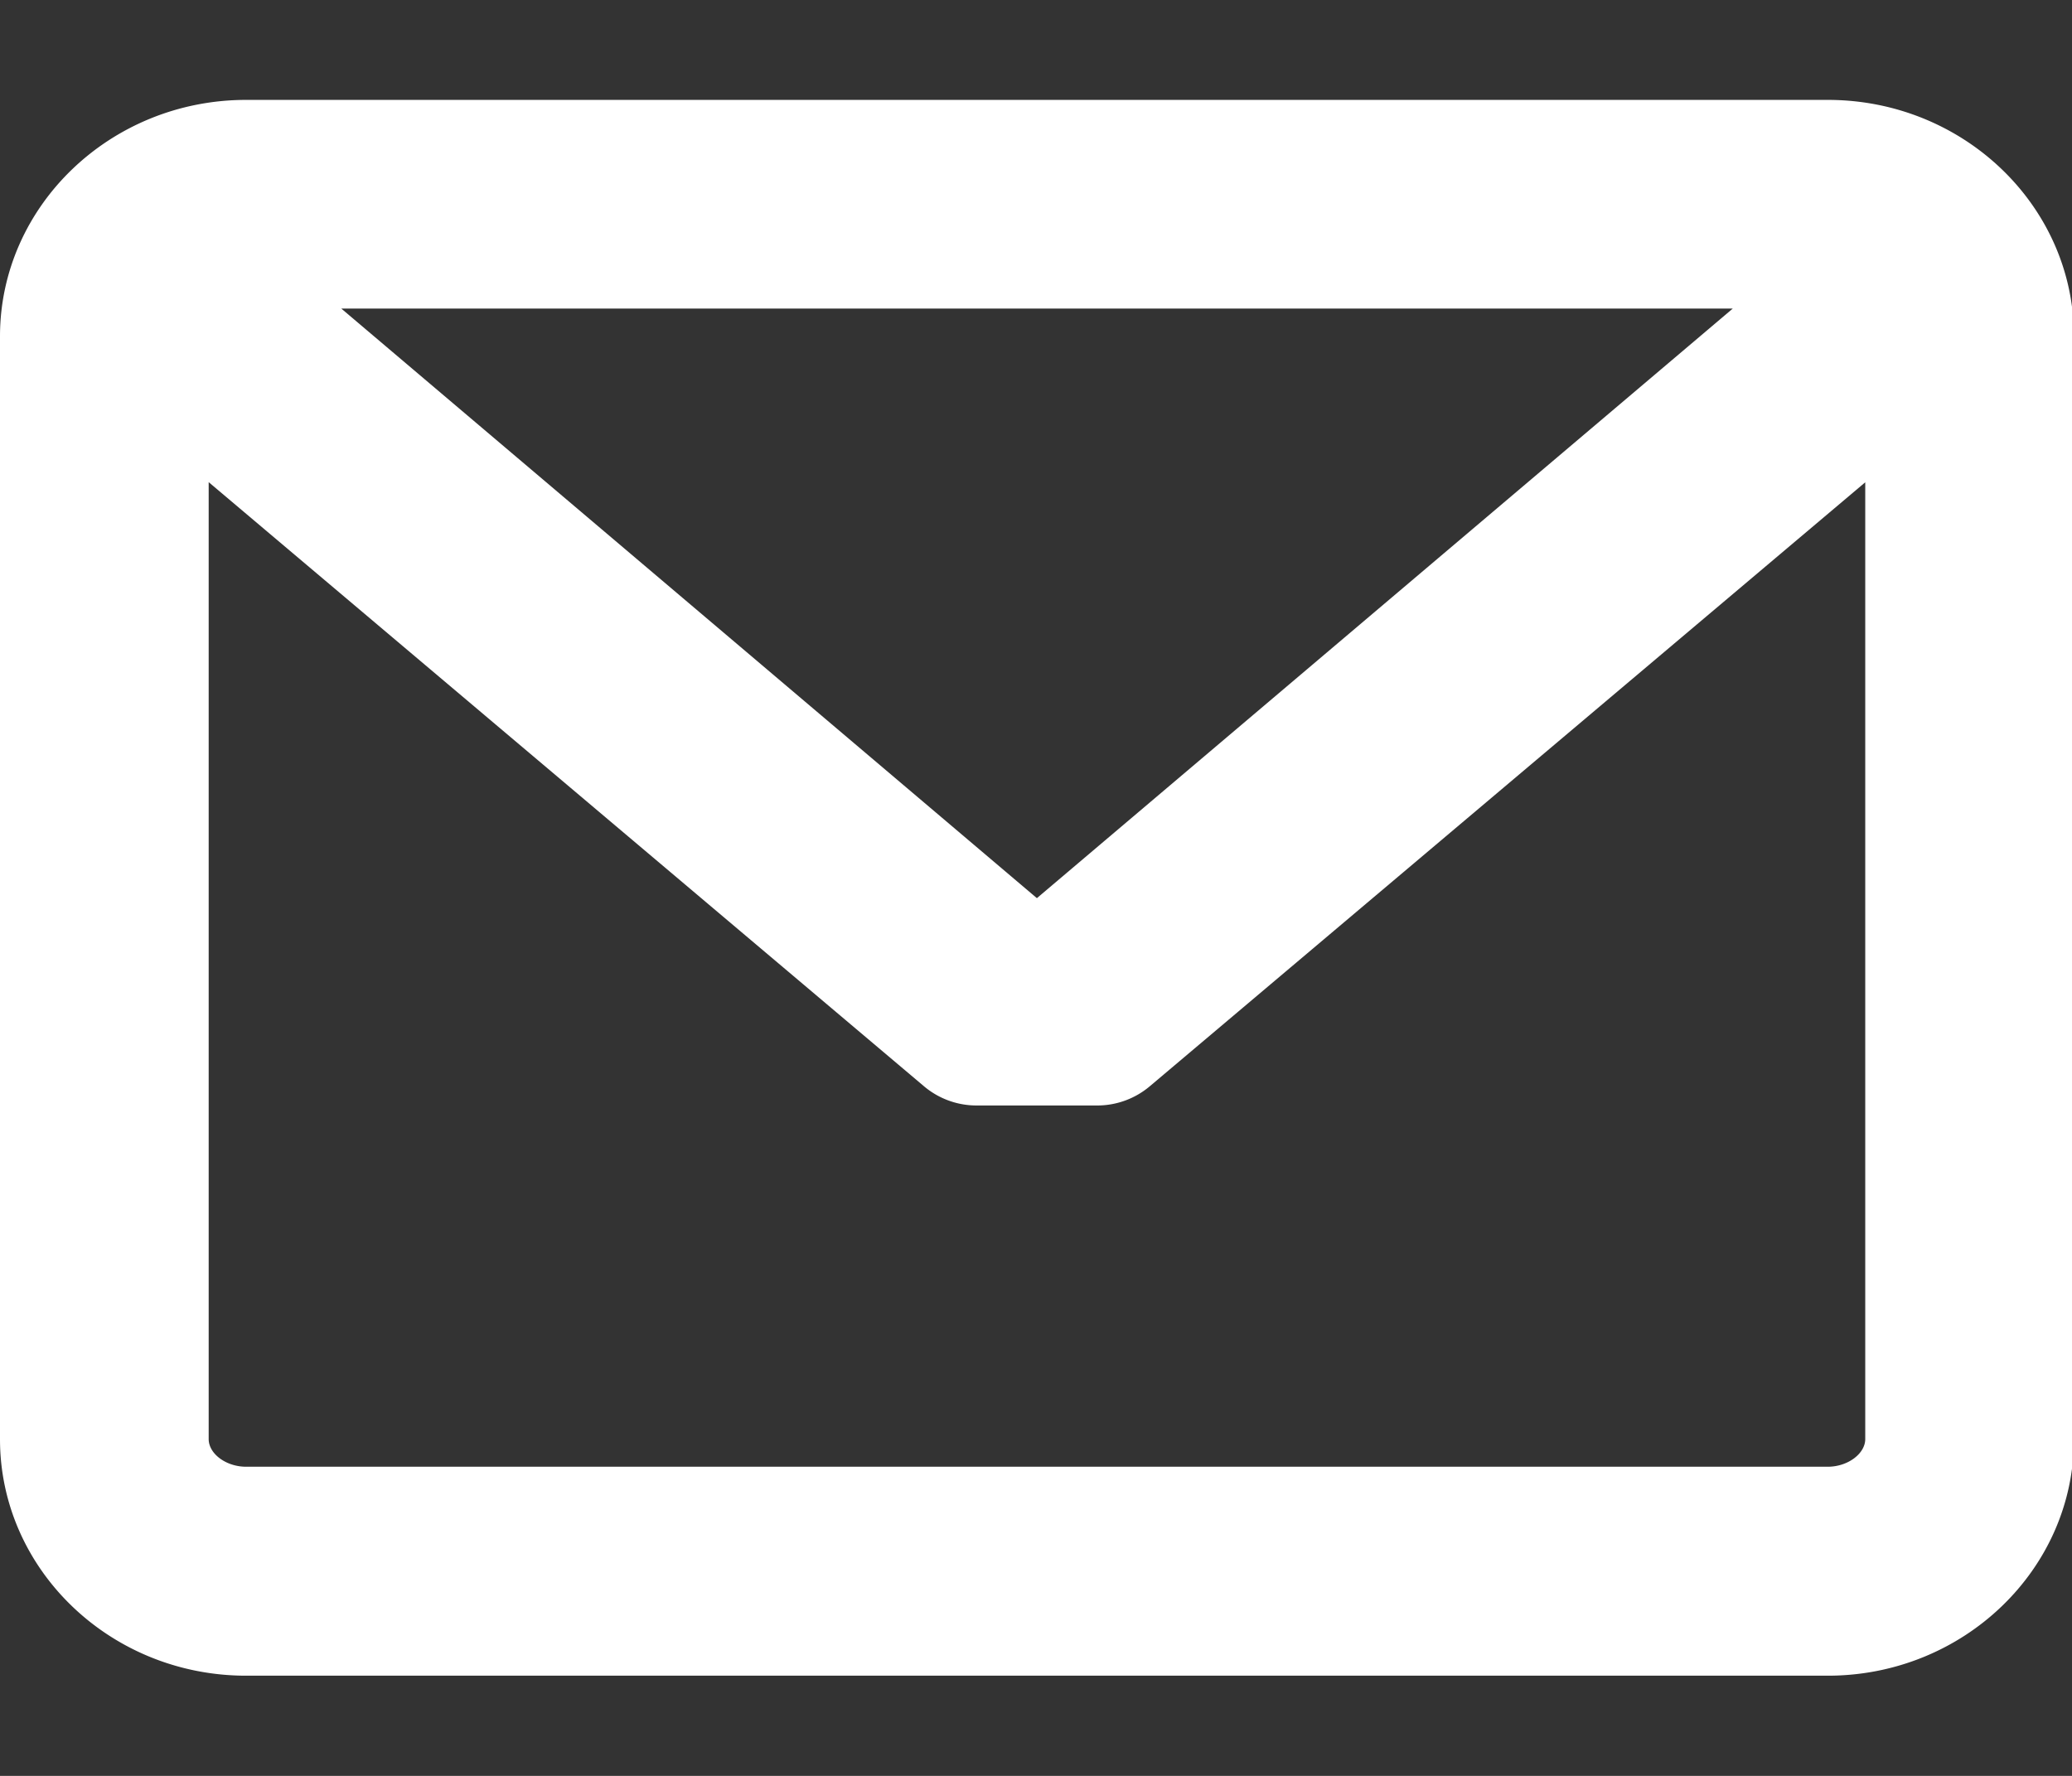 <svg xmlns="http://www.w3.org/2000/svg" width="14" height="12"><rect width="100%" height="100%" fill="#333333" stroke="none"/><path fill="#fff" d="M14.013 2.273v7.452c0 .88-.746 1.598-1.663 1.598H1.663C.746 11.323 0 10.606 0 9.725V2.273C0 1.393.746.675 1.663.675H12.35c.917 0 1.663.717 1.663 1.598zm-1.41 7.452V3.259L7.769 7.34a.551.551 0 01-.354.13h-.817a.55.55 0 01-.355-.13L1.41 3.258v6.466c0 .1.118.187.253.187H12.35c.135 0 .253-.088.253-.187zm-.895-7.64H2.306l4.7 3.984z"/></svg>